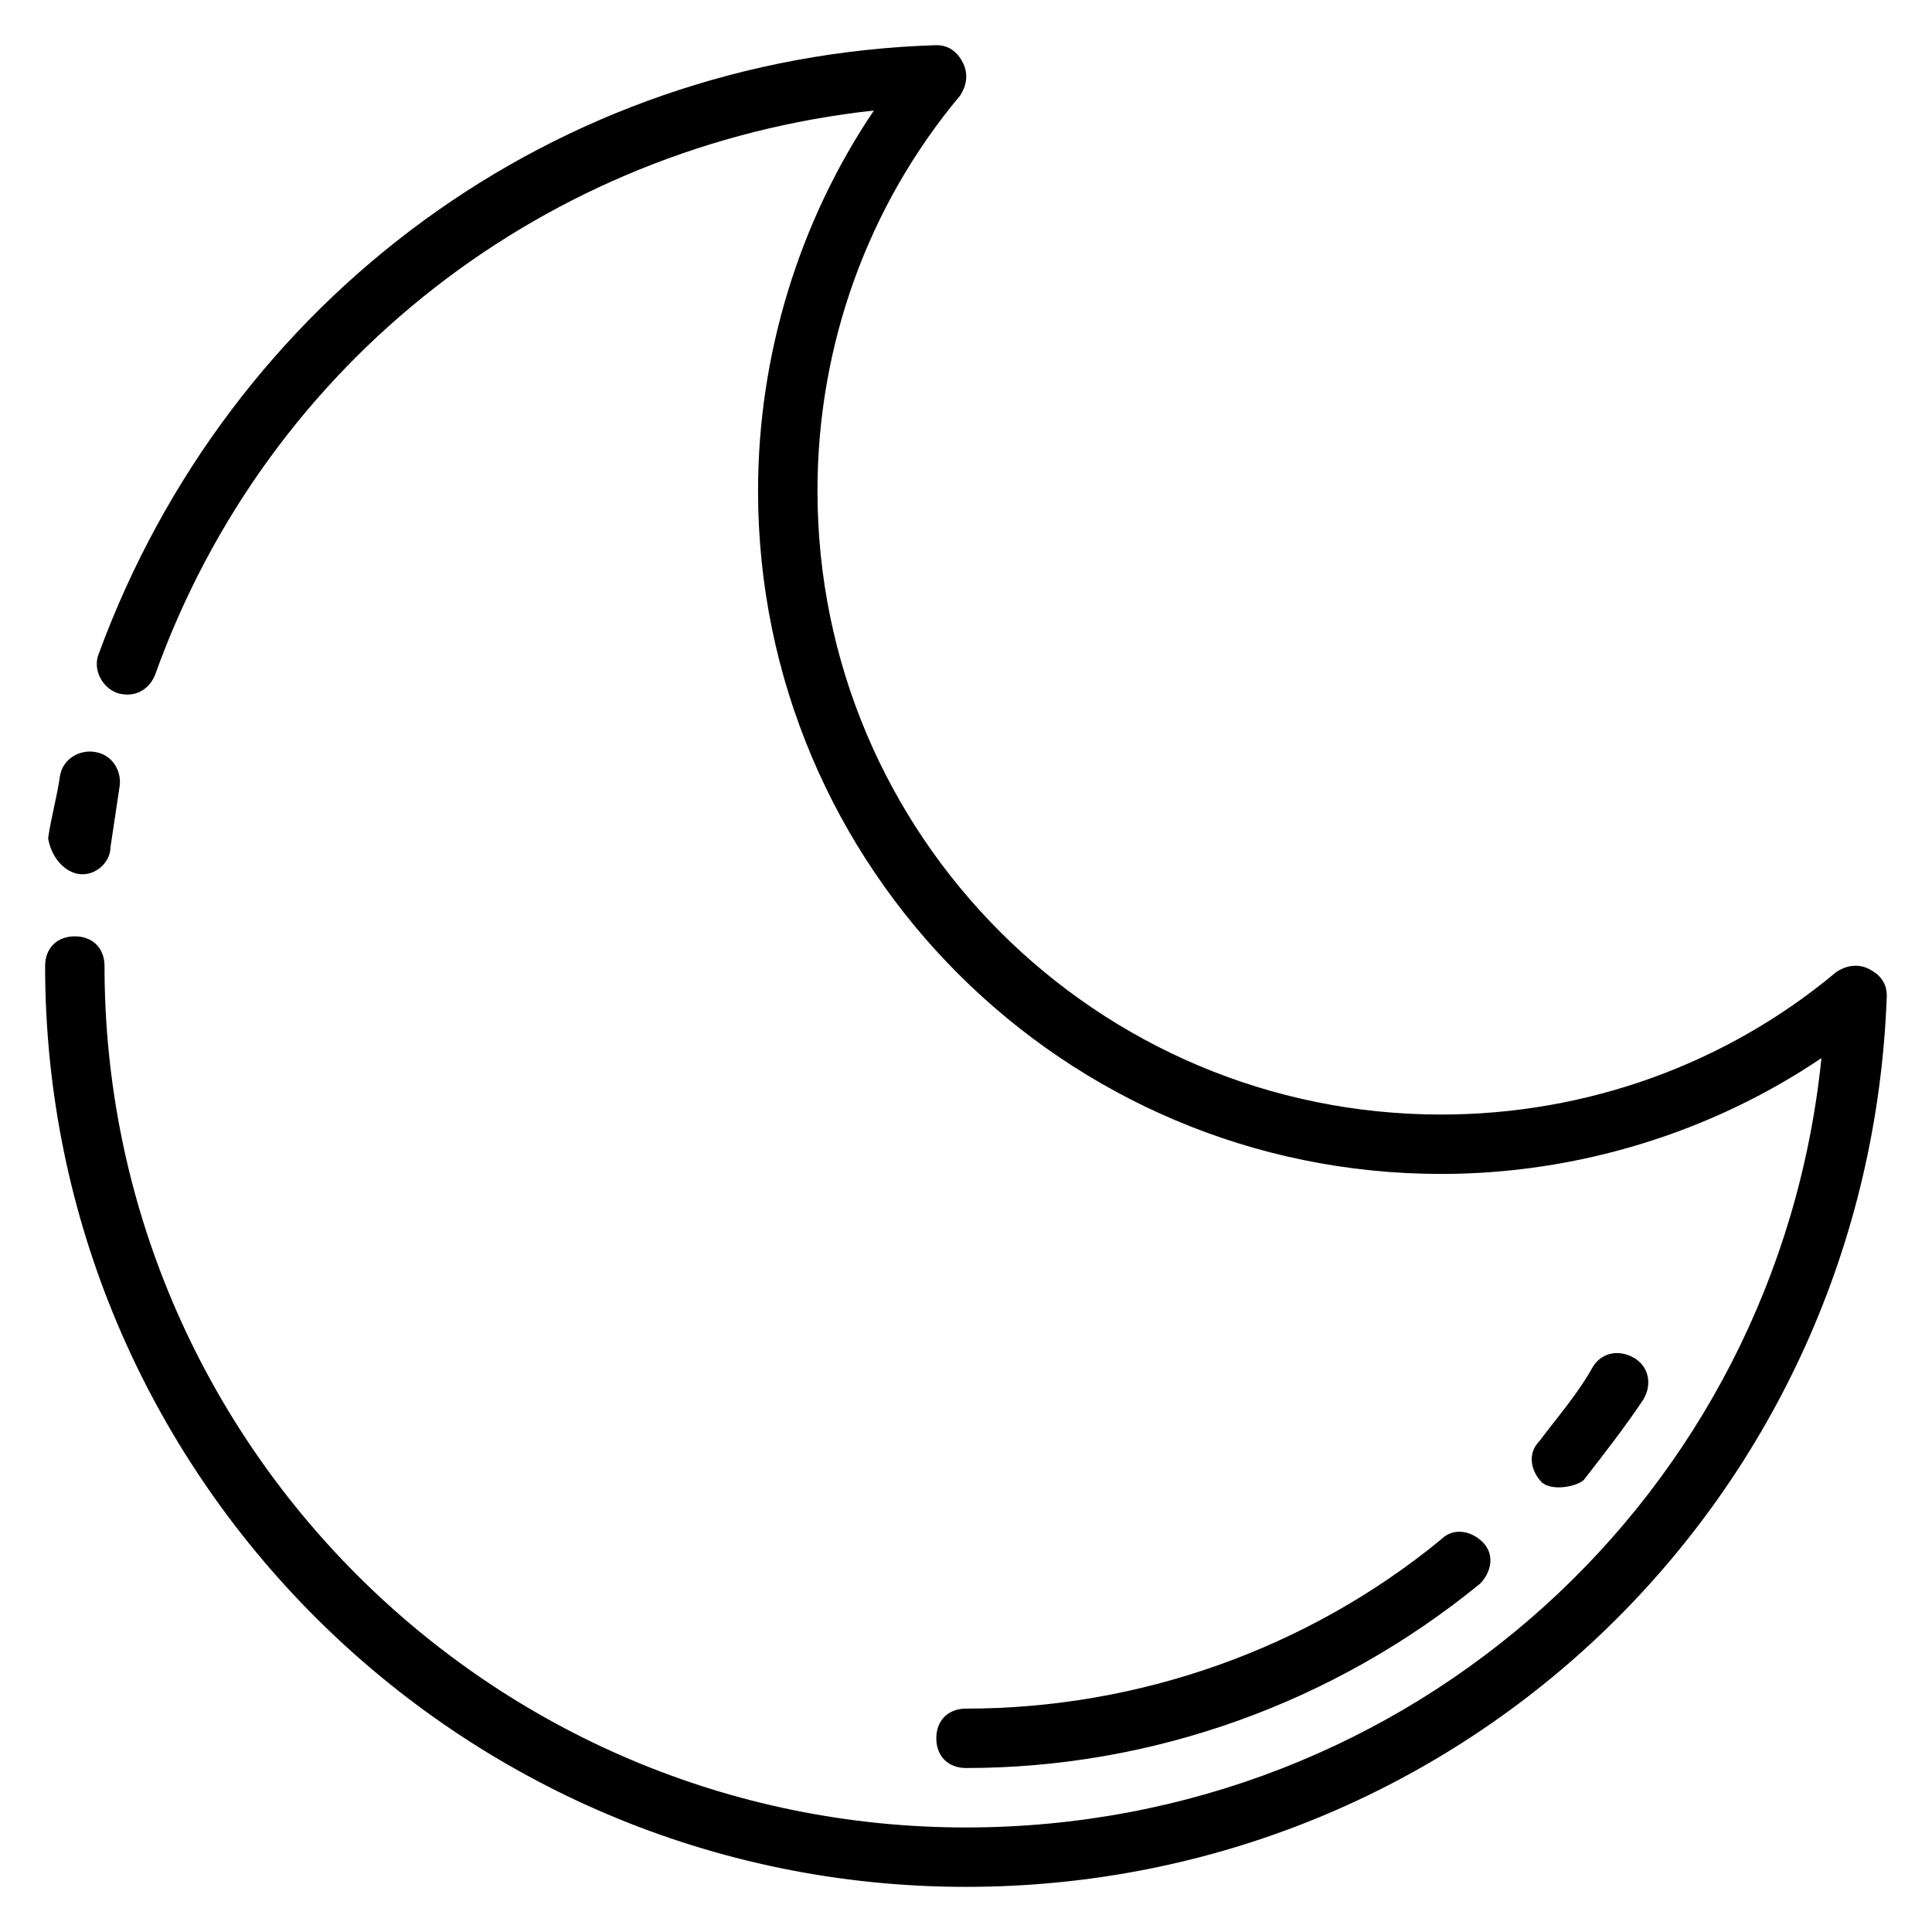 <?xml version="1.0" encoding="UTF-8"?>
<!-- Uploaded to: ICON Repo, www.svgrepo.com, Generator: ICON Repo Mixer Tools -->
<svg fill="#000000" width="800px" height="800px" version="1.1" viewBox="144 144 512 512" xmlns="http://www.w3.org/2000/svg">
 <g>
  <path d="m639.31 400.79c-3.148-1.574-6.297-0.789-8.66 0.789-29.125 24.402-66.125 37.785-104.7 37.785-91.316 0-165.31-73.996-165.31-165.31 0-38.574 13.383-75.57 37.785-104.7 1.574-2.363 2.363-5.512 0.789-8.66-1.574-3.148-3.938-4.723-7.086-4.723-100.76 3.148-187.35 66.914-221.99 161.38-1.574 3.938 0.789 8.66 4.723 10.234 4.723 1.57 8.66-0.789 10.234-4.727 29.914-83.445 103.91-140.12 190.5-149.57-19.684 29.129-30.703 64.555-30.703 100.77 0 99.977 81.082 181.05 181.05 181.05 36.211 0 71.637-11.02 100.76-30.699-11.805 115.72-108.63 203.89-226.71 203.89-125.95 0-228.29-102.34-228.29-228.29 0-4.723-3.148-7.871-7.871-7.871s-7.871 3.148-7.871 7.871c0 134.61 109.42 244.03 244.03 244.03 132.25 0 239.31-103.91 244.03-236.16 0-3.148-1.574-5.512-4.723-7.086z"/>
  <path d="m164.62 375.59c4.723 0.789 8.66-3.148 8.66-7.086 0.789-5.512 1.574-10.234 2.363-15.742 0.789-3.938-1.574-8.66-6.297-9.445-3.938-0.789-8.66 1.574-9.445 6.297-0.789 5.512-2.363 11.02-3.148 16.531 0.781 4.723 3.93 8.66 7.867 9.445z"/>
  <path d="m536.18 563.74c3.148-3.148 3.938-7.871 0.789-11.02-3.148-3.148-7.871-3.938-11.02-0.789-35.426 29.125-80.297 44.871-125.95 44.871-4.723 0-7.871 3.148-7.871 7.871s3.148 7.871 7.871 7.871c49.594 0 97.613-17.316 136.18-48.805z"/>
  <path d="m563.74 536.18c5.512-7.086 11.02-14.168 15.742-21.254 2.363-3.938 1.574-8.66-2.363-11.02-3.938-2.363-8.66-1.574-11.02 2.363-3.938 7.086-9.445 13.383-14.168 19.68-3.148 3.148-2.363 7.871 0.789 11.02 3.144 2.359 9.445 0.785 11.02-0.789z"/>
 </g>
</svg>